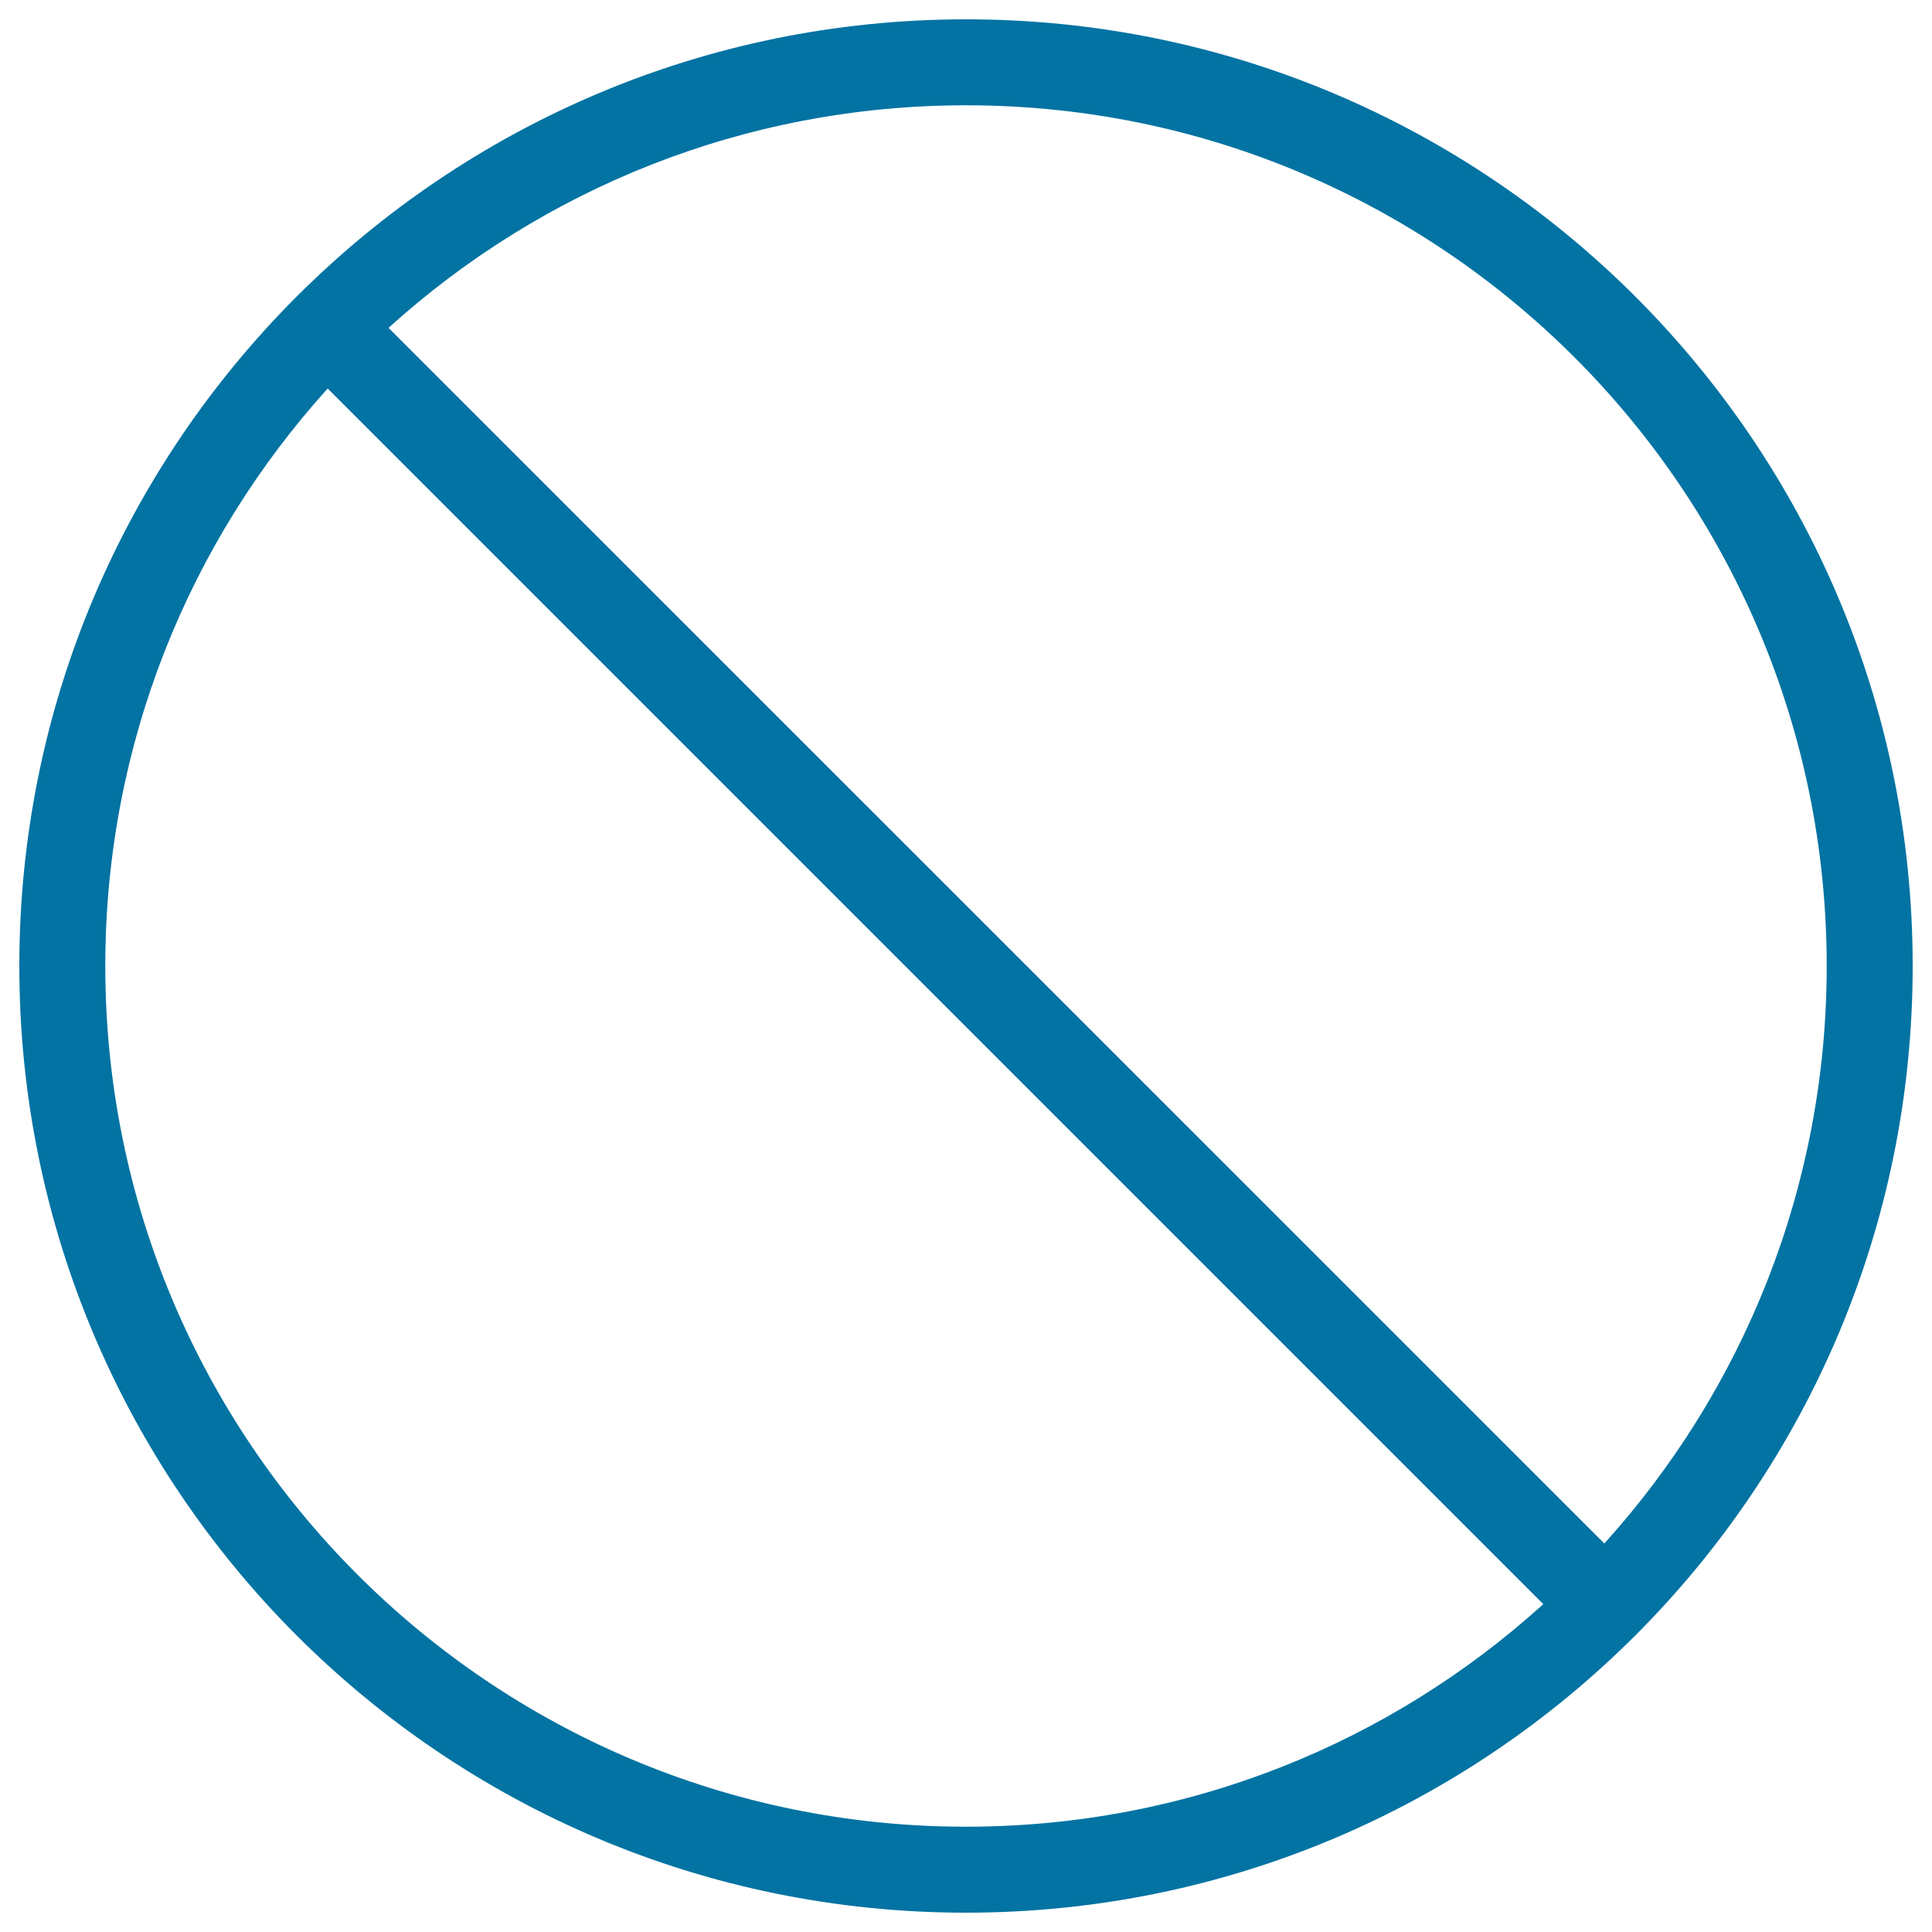 <svg xmlns="http://www.w3.org/2000/svg" viewBox="0 0 1000 1000" style="fill:#0273a2">
<title>Circular Symbol With Diagonal Line Inside SVG icon</title>
<g><path d="M990,500c0-270.6-219.4-490-490-490C229.4,10,10,229.4,10,500c0,270.6,219.4,490,490,490C770.6,990,990,770.6,990,500z M500,54.5C746,54.5,945.5,254,945.5,500c0,115-43.6,219.8-115.1,298.9L201.1,169.7C280.2,98.1,385,54.5,500,54.5z M54.5,500c0-115,43.6-219.8,115.1-298.9l629.2,629.2C719.8,901.9,615,945.5,500,945.5C254,945.5,54.5,746,54.5,500z"/></g>
</svg>